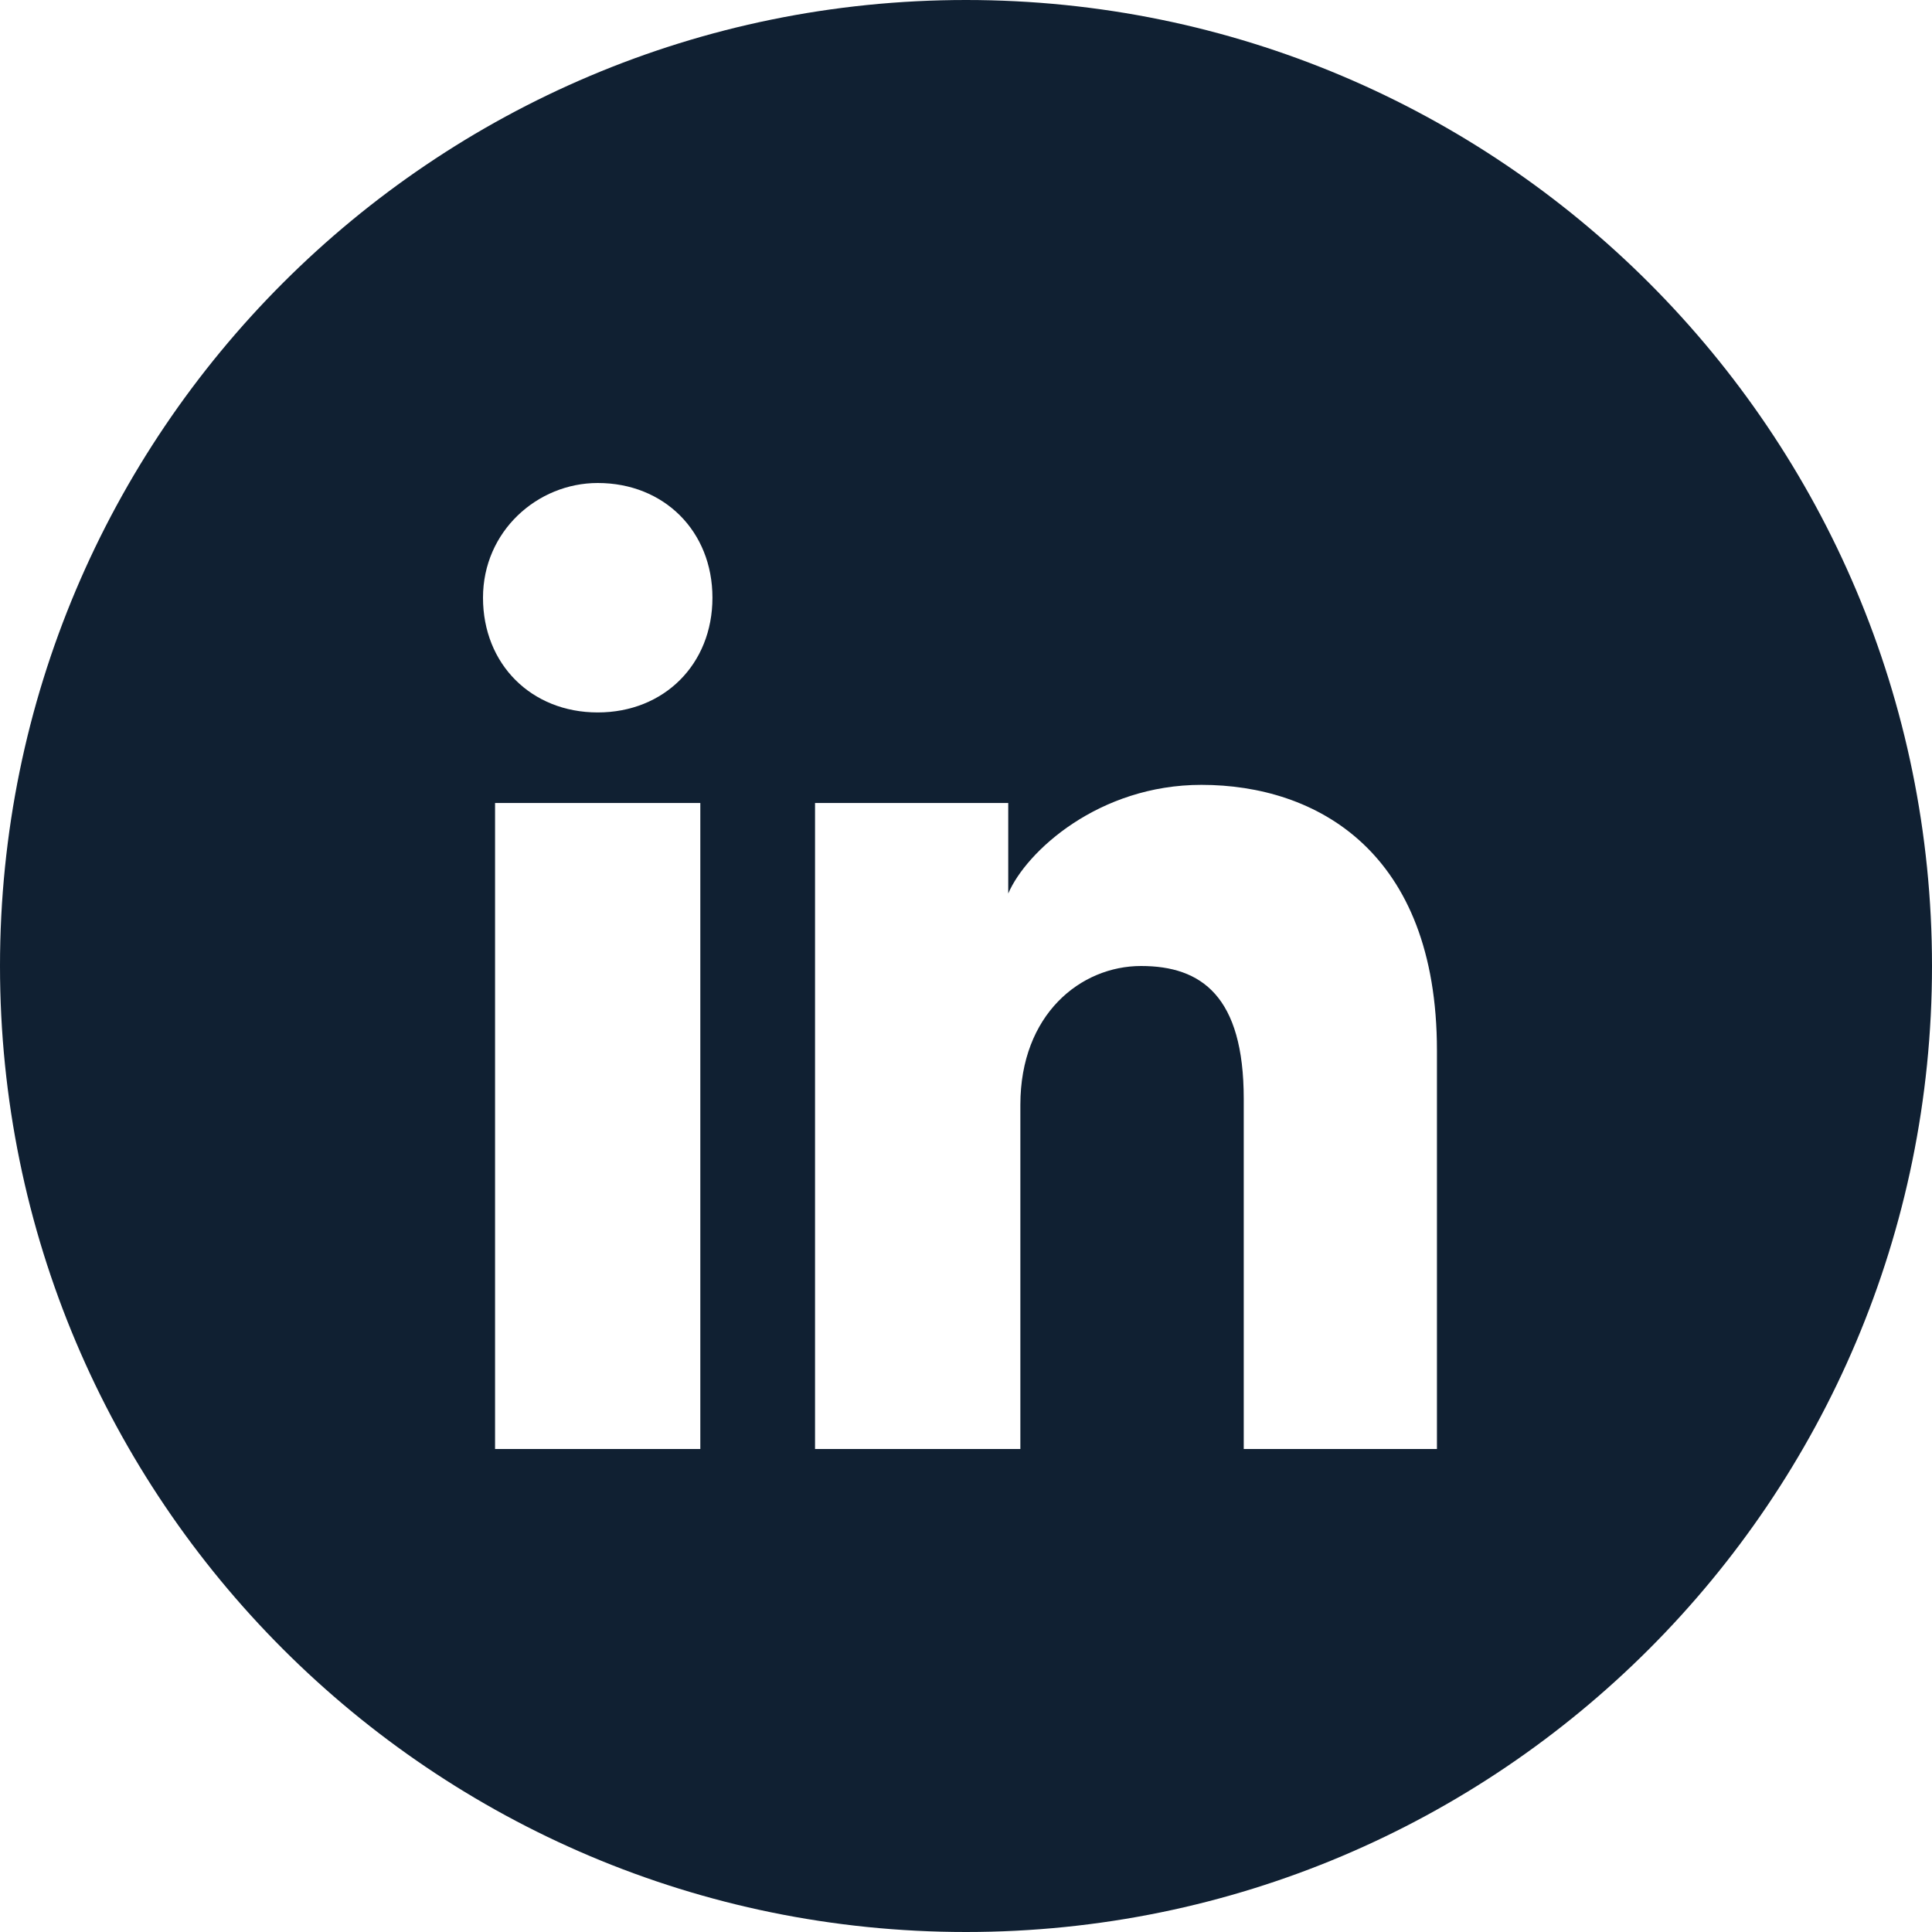 <svg width="29" height="29" viewBox="0 0 29 29" fill="none" xmlns="http://www.w3.org/2000/svg">
<path fill-rule="evenodd" clip-rule="evenodd" d="M0 14.5C0 6.492 6.492 0 14.5 0C22.508 0 29 6.492 29 14.5C29 22.508 22.508 29 14.5 29C6.492 29 0 22.508 0 14.5ZM7.431 12.053V21.75H10.512V12.053H7.431ZM7.25 8.972C7.25 9.969 7.975 10.694 8.972 10.694C9.969 10.694 10.694 9.969 10.694 8.972C10.694 7.975 9.969 7.25 8.972 7.25C8.066 7.25 7.25 7.975 7.25 8.972ZM18.669 21.75H21.569V15.769C21.569 12.778 19.756 11.781 18.034 11.781C16.494 11.781 15.406 12.778 15.134 13.412V12.053H12.234V21.75H15.316V16.584C15.316 15.225 16.222 14.5 17.128 14.5C18.034 14.5 18.669 14.953 18.669 16.494V21.75Z" fill="#102032"/>
</svg>
